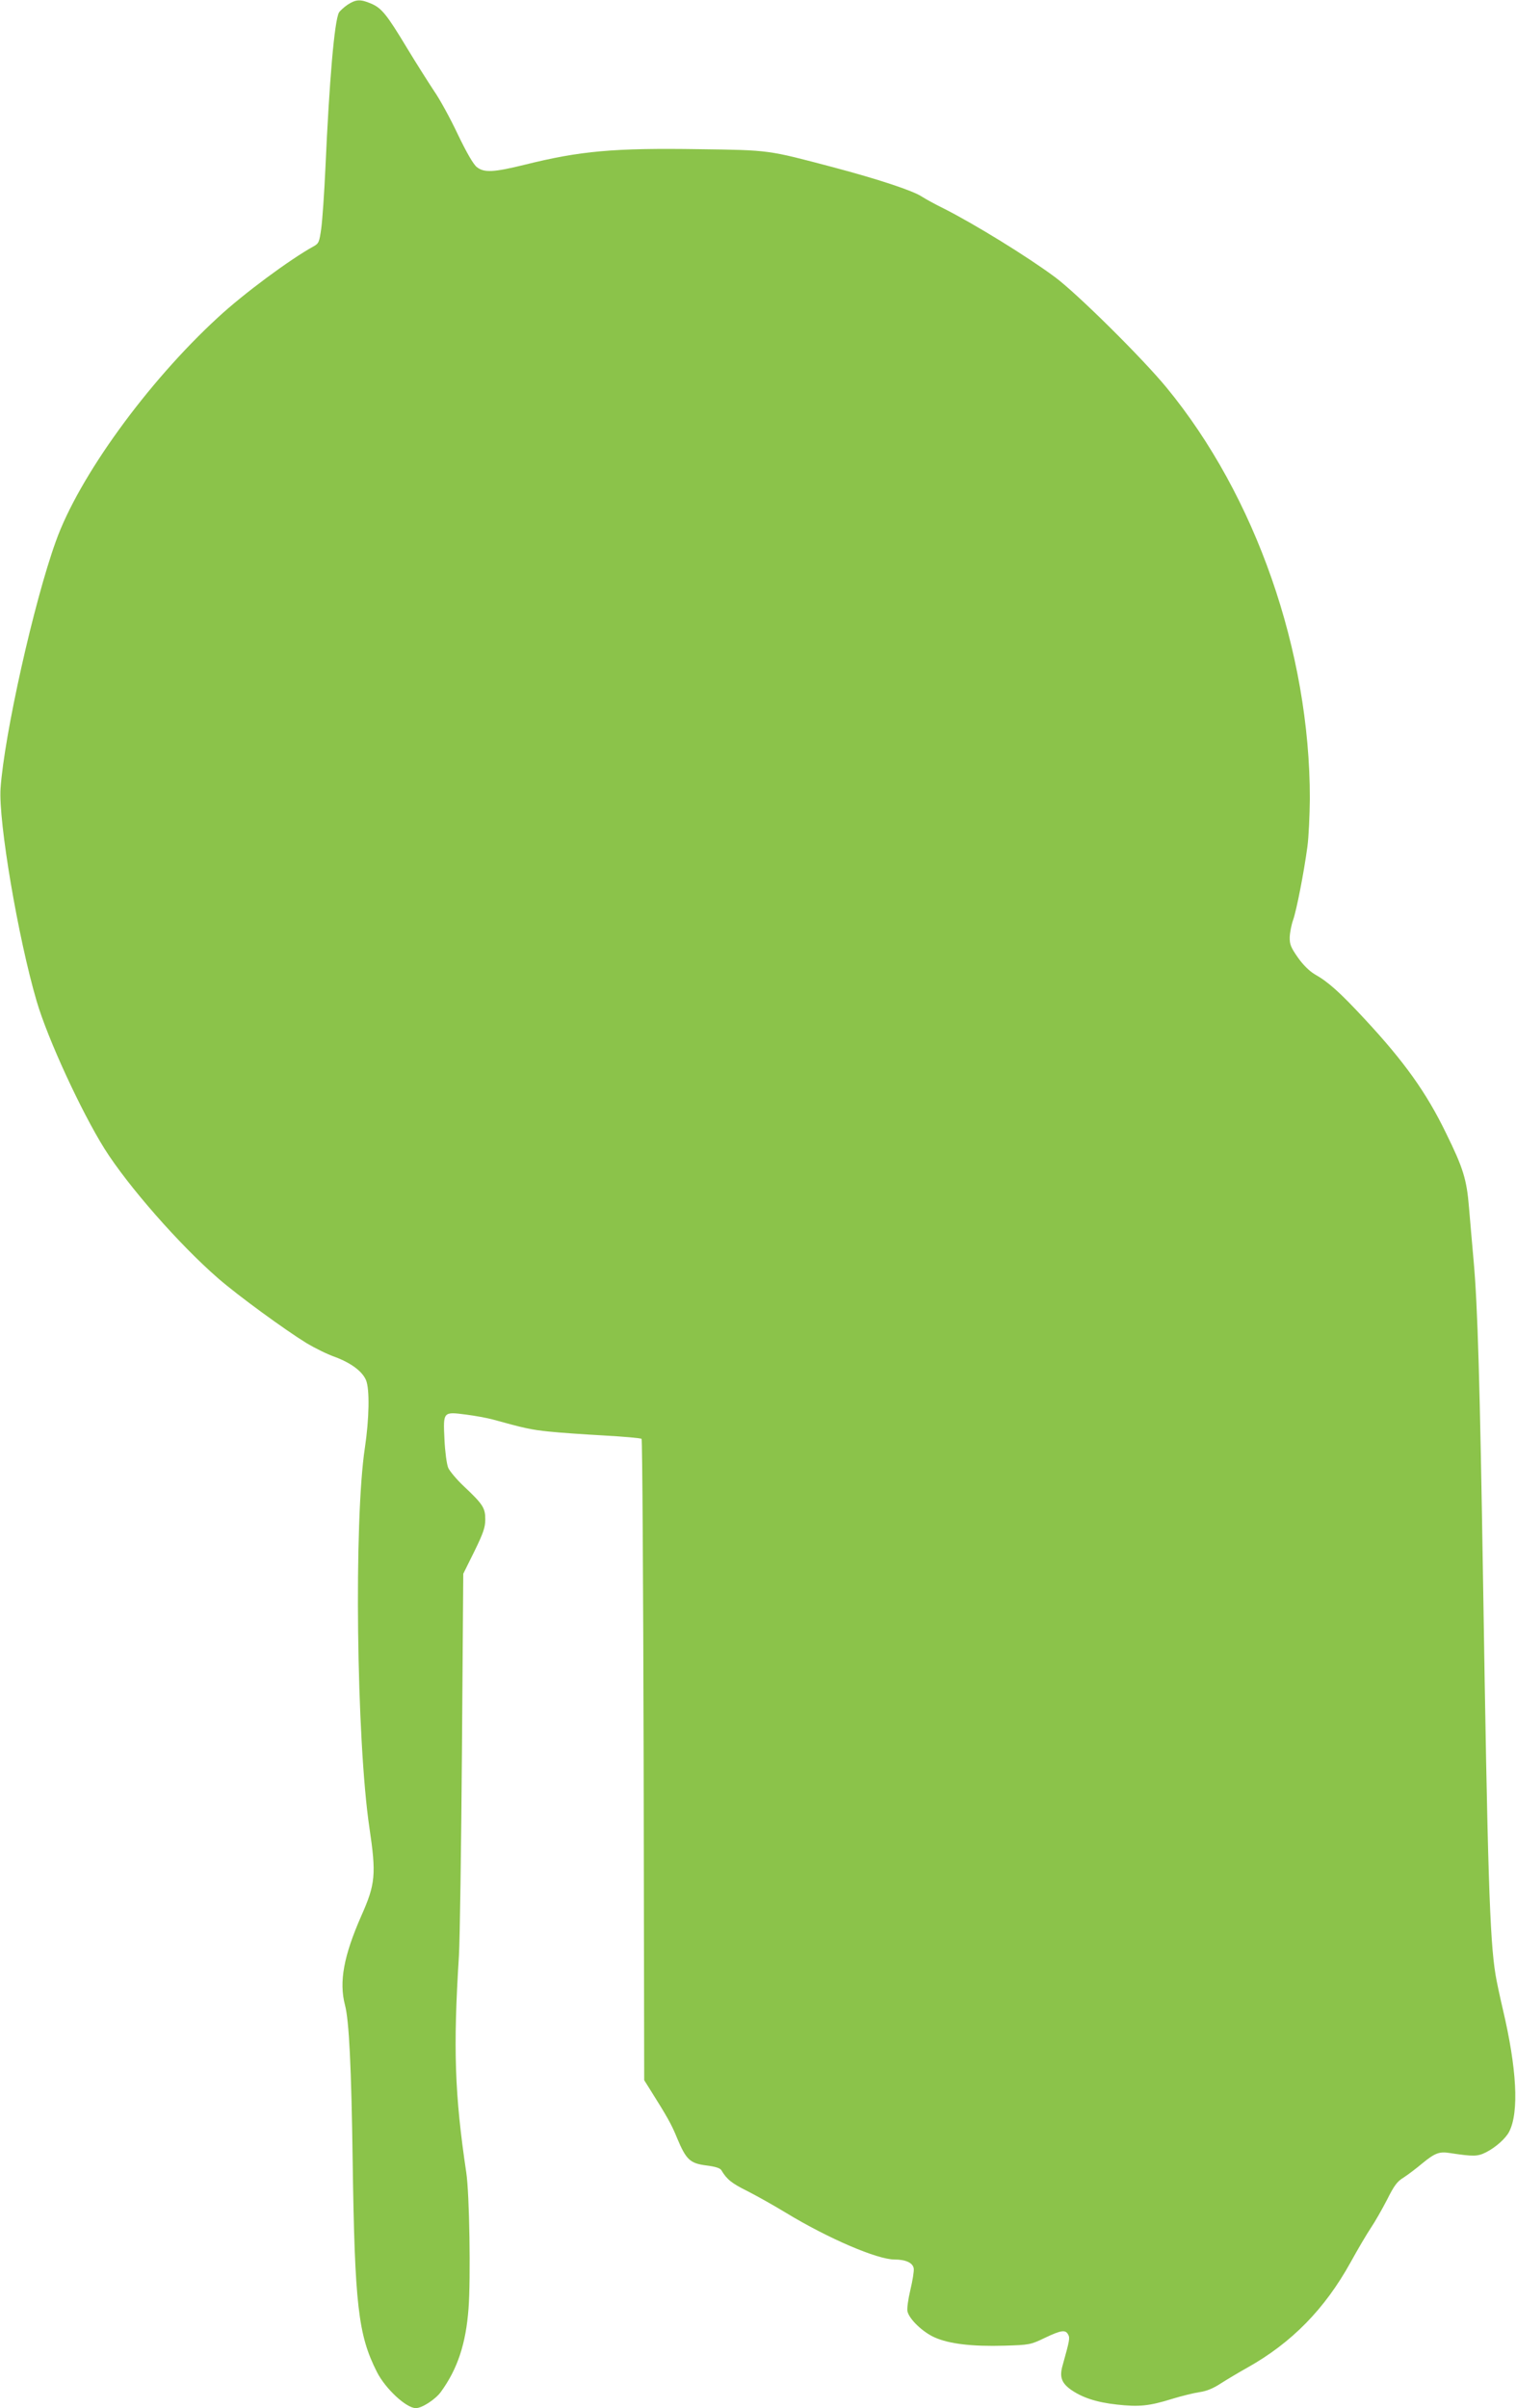 <?xml version="1.0" standalone="no"?>
<!DOCTYPE svg PUBLIC "-//W3C//DTD SVG 20010904//EN"
 "http://www.w3.org/TR/2001/REC-SVG-20010904/DTD/svg10.dtd">
<svg version="1.0" xmlns="http://www.w3.org/2000/svg"
 width="806pt" height="1280pt" viewBox="0 0 806 1280"
 preserveAspectRatio="xMidYMid meet">
<g transform="translate(0,1280) scale(0.1,-0.1)"
fill="#8bc34a" stroke="none">
<path d="M1848 12775 c-20 -14 -41 -33 -46 -42 -24 -45 -51 -359 -72 -828 -6
-132 -16 -275 -22 -319 -10 -72 -13 -80 -40 -95 -127 -70 -373 -252 -510 -379
-375 -345 -739 -847 -861 -1189 -117 -324 -274 -1027 -294 -1313 -12 -175 93
-795 192 -1132 59 -201 237 -586 360 -783 125 -199 399 -511 605 -690 107 -93
357 -275 471 -345 42 -25 110 -59 151 -73 85 -32 144 -76 164 -123 20 -48 17
-205 -6 -359 -59 -389 -45 -1554 24 -2020 37 -248 32 -300 -43 -468 -94 -214
-119 -351 -87 -474 22 -82 34 -329 41 -833 11 -761 29 -921 129 -1118 45 -89
156 -192 207 -192 32 0 102 45 132 85 89 122 134 256 148 445 12 156 5 612
-12 722 -62 416 -70 661 -39 1153 5 83 12 573 16 1090 l7 940 59 119 c48 98
58 128 58 170 0 61 -12 80 -114 176 -38 36 -75 80 -83 98 -8 19 -17 86 -20
151 -7 148 -8 148 115 132 48 -6 112 -18 142 -26 165 -46 207 -55 297 -64 54
-6 186 -15 293 -21 107 -6 197 -14 201 -18 4 -4 9 -772 11 -1708 l3 -1701 34
-54 c88 -140 111 -180 141 -254 48 -115 69 -134 155 -145 48 -6 73 -14 80 -25
29 -49 55 -70 138 -111 49 -25 142 -77 206 -116 224 -136 485 -248 577 -248
60 0 98 -18 102 -48 2 -13 -6 -64 -18 -114 -12 -50 -19 -102 -15 -115 10 -41
81 -109 144 -137 78 -35 201 -49 372 -44 132 4 138 5 213 41 88 42 111 45 125
18 10 -18 8 -29 -29 -162 -18 -61 -7 -94 41 -129 60 -43 137 -69 247 -81 118
-13 171 -8 293 30 52 16 118 32 146 36 36 5 72 19 113 46 33 21 98 60 143 85
235 132 410 311 547 558 39 71 88 154 109 185 21 31 59 98 85 148 38 76 54 98
89 119 23 15 68 49 100 76 66 54 90 63 145 54 126 -19 147 -19 193 4 51 26
105 74 123 110 53 104 40 337 -34 650 -16 69 -34 152 -39 185 -31 188 -42 549
-66 2085 -17 1069 -29 1470 -50 1705 -8 88 -19 218 -25 288 -12 148 -31 209
-121 392 -105 217 -222 381 -434 609 -131 141 -193 197 -266 238 -28 17 -61
49 -89 89 -37 53 -44 70 -43 108 1 25 9 66 18 91 18 51 57 249 76 390 7 52 12
167 13 255 0 783 -288 1609 -762 2185 -130 158 -478 502 -593 587 -148 110
-428 282 -590 364 -45 22 -98 51 -118 64 -48 32 -234 93 -471 156 -349 92
-335 91 -712 96 -455 7 -633 -9 -930 -83 -163 -40 -214 -43 -253 -12 -18 14
-54 76 -101 174 -39 83 -96 187 -126 230 -29 44 -94 146 -143 227 -109 181
-136 214 -192 238 -57 24 -80 23 -125 -6z"/>
</g>
</svg>
